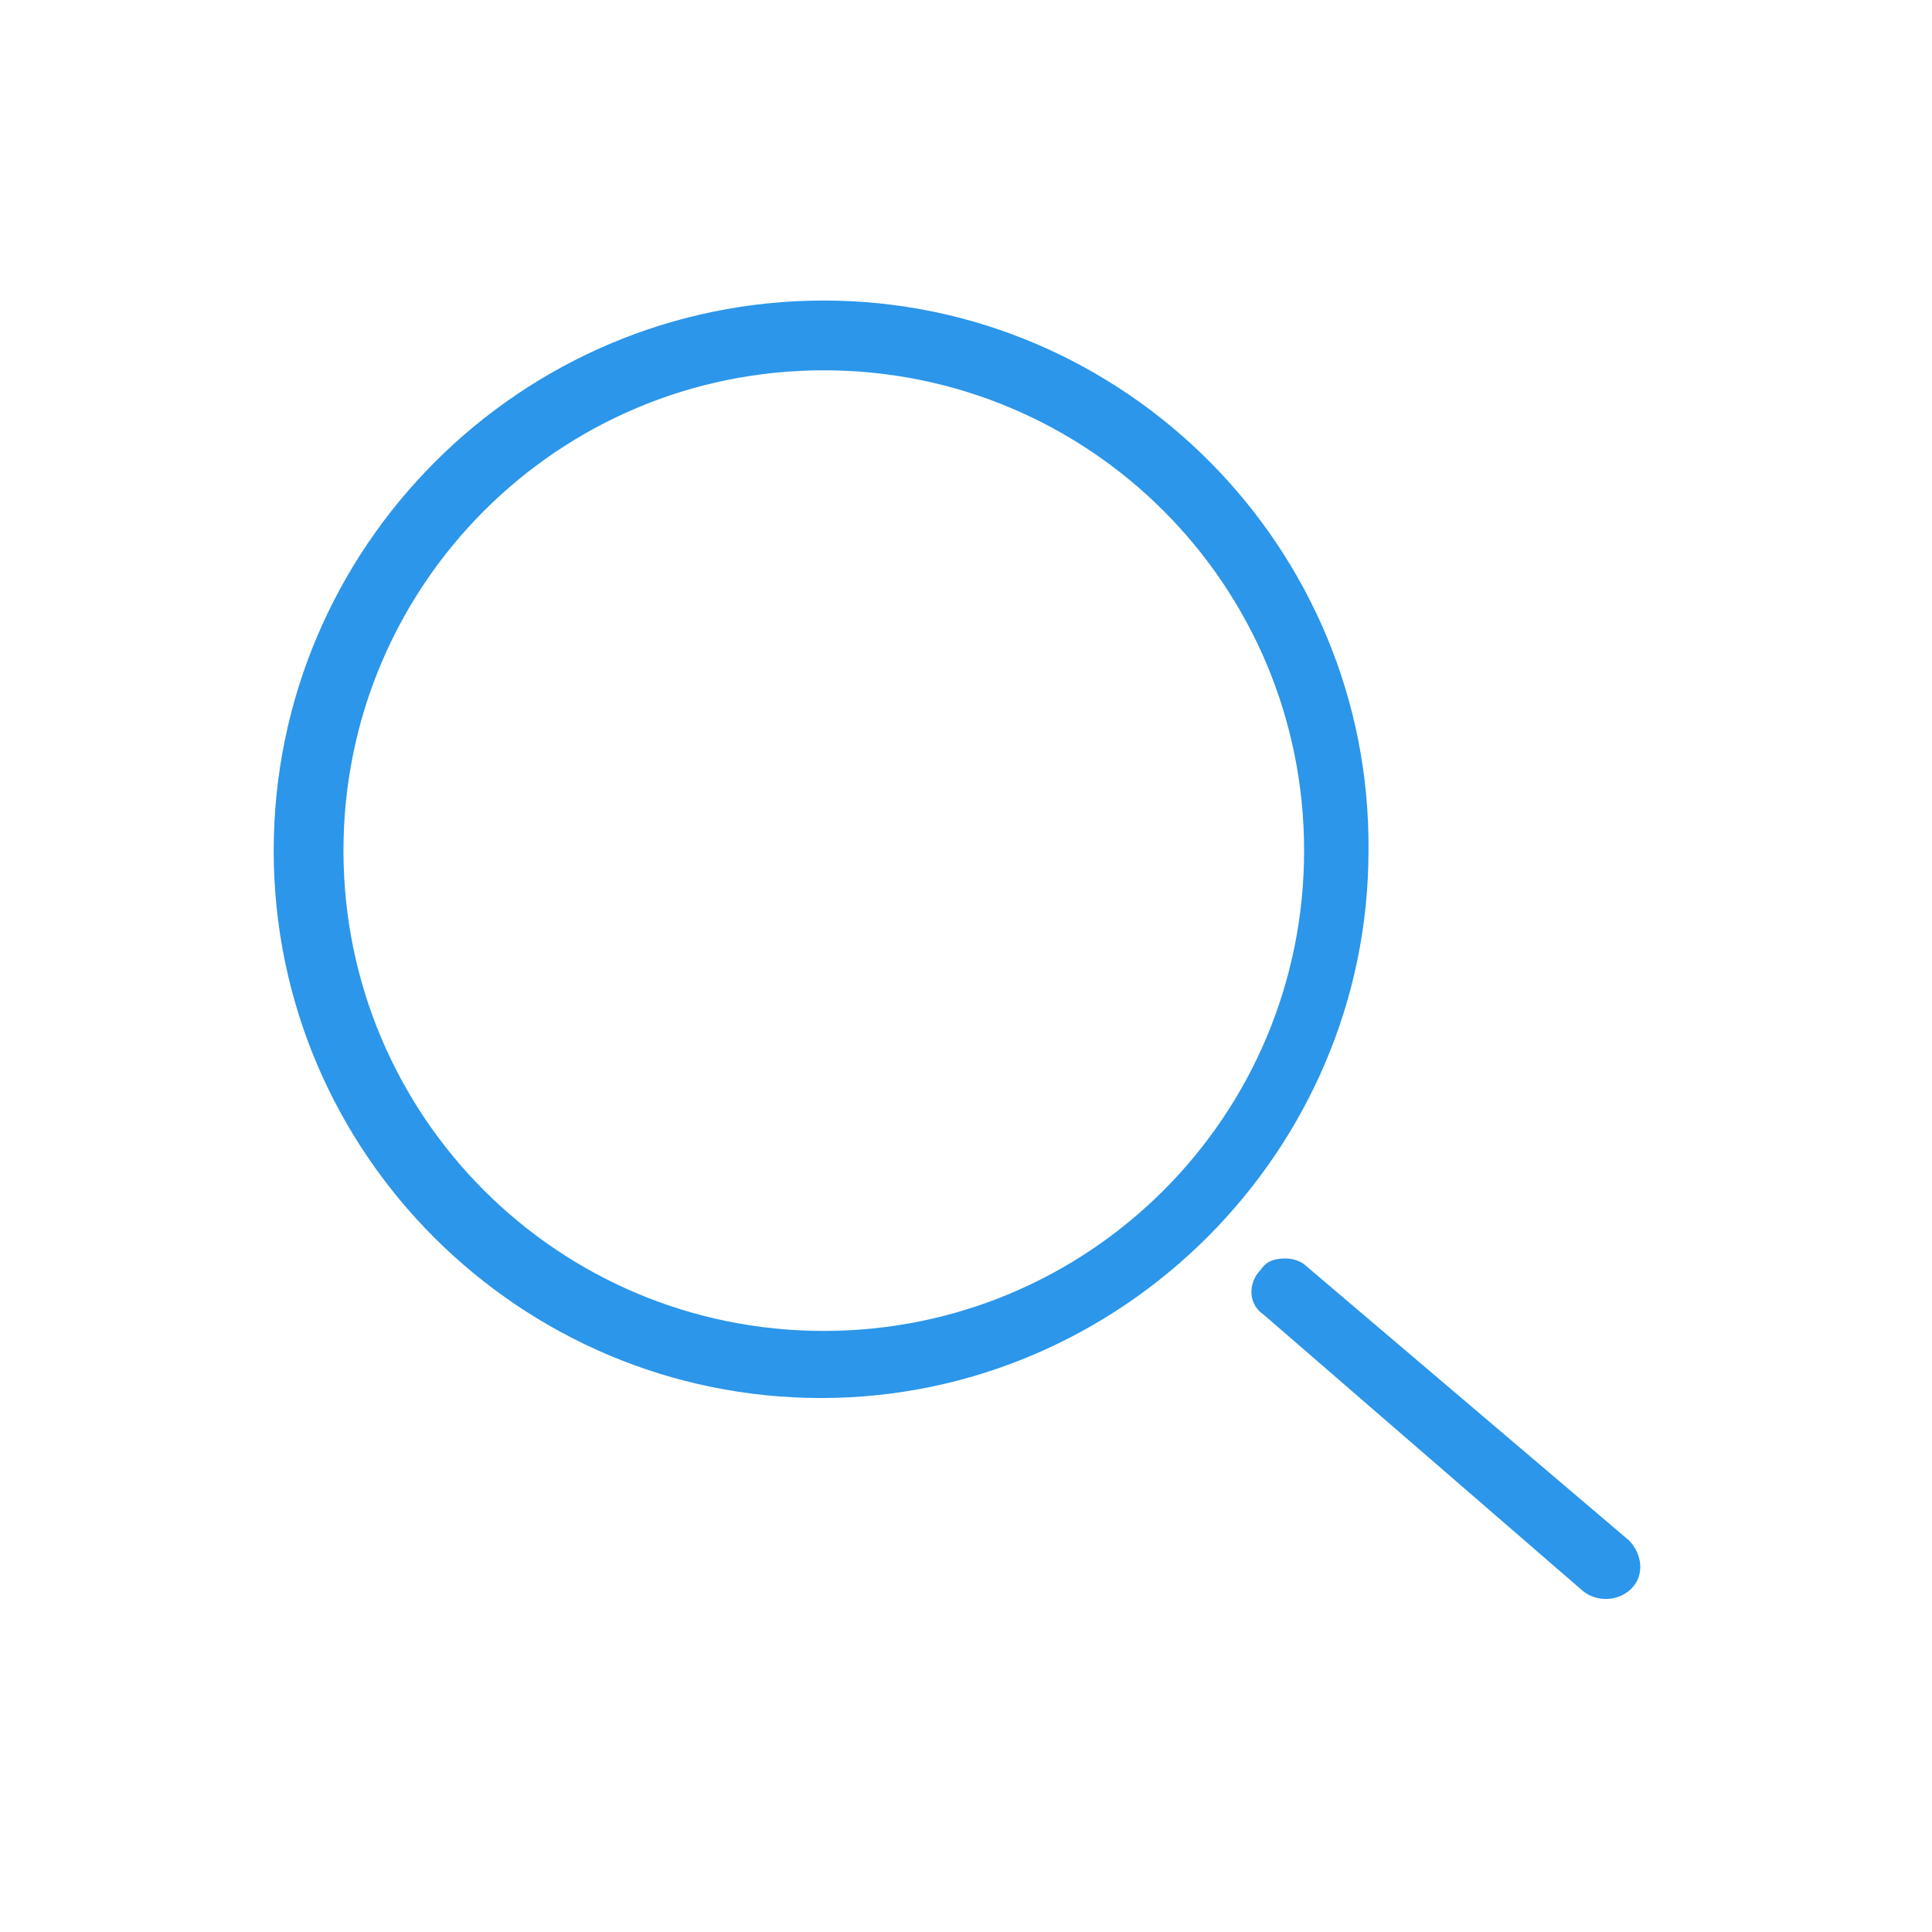 <?xml version="1.0" encoding="utf-8"?>
<!-- Generator: Adobe Illustrator 24.1.0, SVG Export Plug-In . SVG Version: 6.00 Build 0)  -->
<svg version="1.1" id="Capa_1" xmlns="http://www.w3.org/2000/svg" xmlns:xlink="http://www.w3.org/1999/xlink" x="0px" y="0px"
	 viewBox="0 0 72 72" style="enable-background:new 0 0 72 72;" xml:space="preserve">
<style type="text/css">
	.st0{fill-rule:evenodd;clip-rule:evenodd;fill:#2B96EA;}
</style>
<g id="icon_x2F_investigacion">
	<g id="Group-6" transform="translate(10, 11)">
		<path class="st0" d="M37.1,38l11.9,10.3c0.5,0.4,1.3,0.4,1.8-0.1c0.5-0.5,0.4-1.3-0.1-1.8v0L38.7,36.2c-0.2-0.2-0.5-0.3-0.8-0.3
			c-0.4,0-0.7,0.1-0.9,0.4C36.5,36.8,36.5,37.6,37.1,38z"/>
		<path class="st0" d="M20.7,0.2C9.4,0.2,0.2,9.4,0.2,20.7c0,11.3,9.2,20.4,20.4,20.4s20.4-9.2,20.4-20.4
			C41.1,9.4,31.9,0.2,20.7,0.2z M20.7,38.6c-9.9,0-17.9-8-17.9-17.9s8-17.9,17.9-17.9c9.9,0,17.9,8,17.9,17.9S30.6,38.6,20.7,38.6z"
			/>
	</g>
</g>
</svg>
